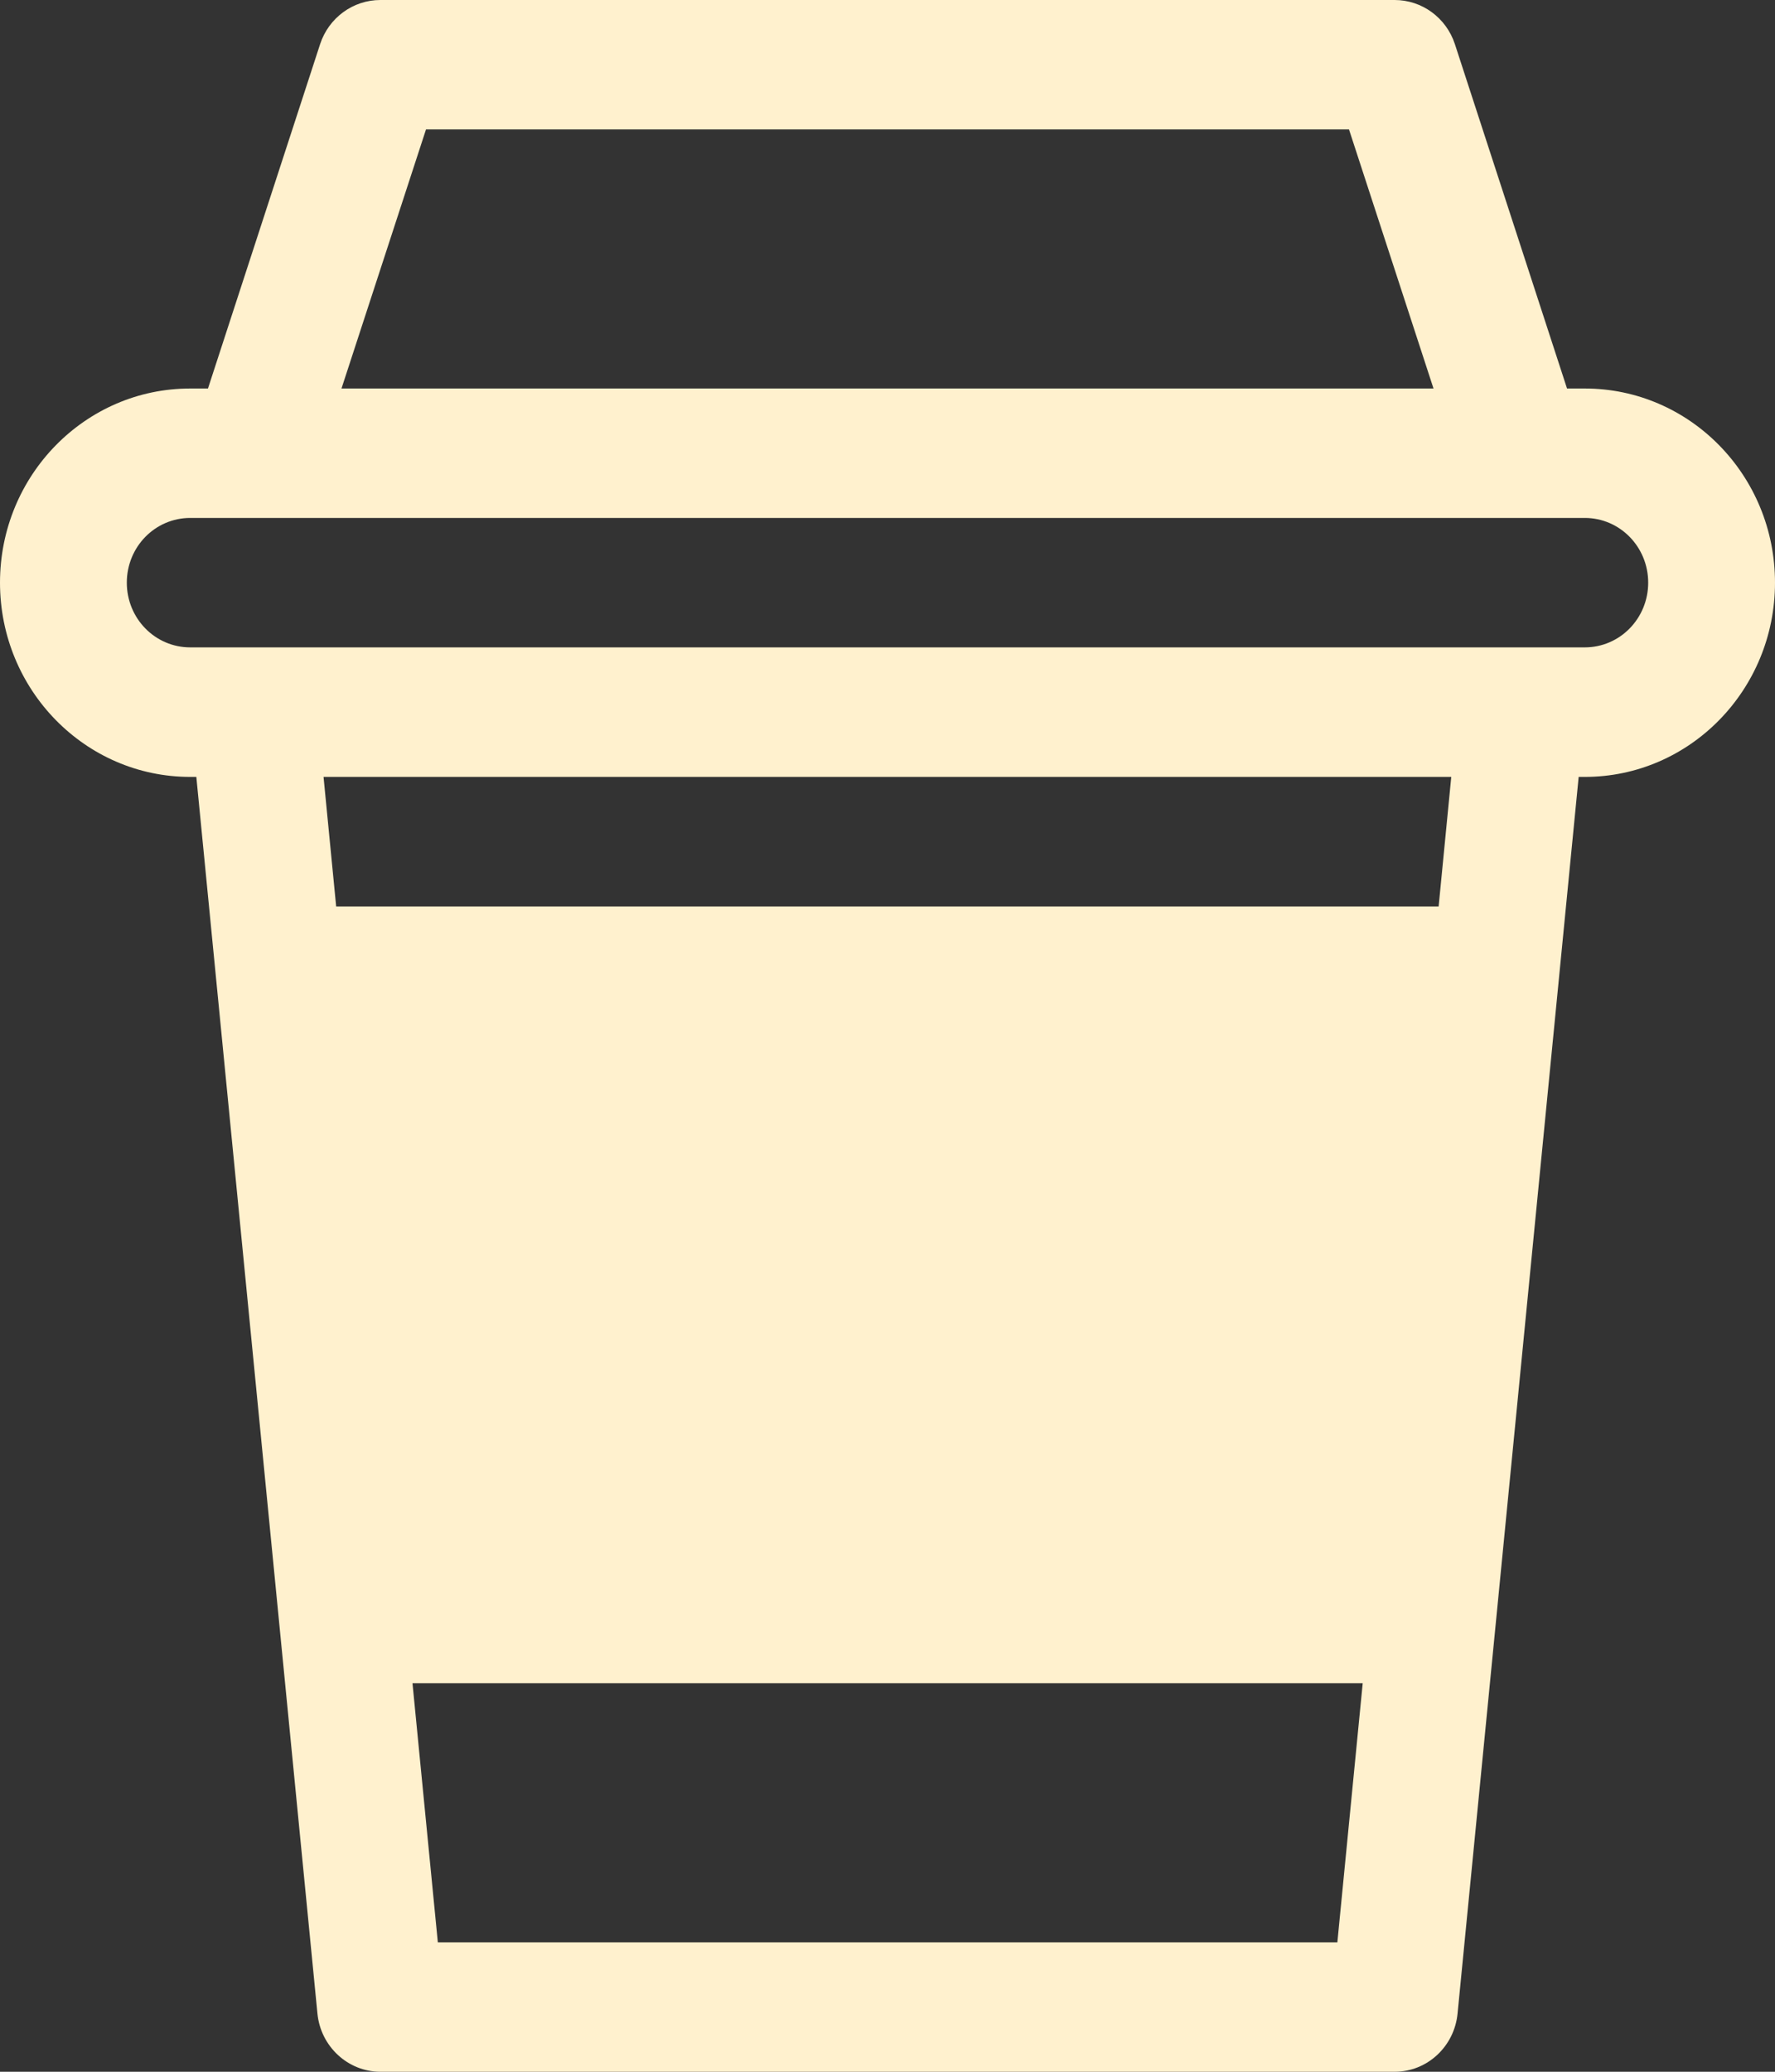 <?xml version="1.0" encoding="utf-8"?>
<svg xmlns="http://www.w3.org/2000/svg" width="18" height="21" viewBox="0 0 18 21" fill="none">
  <rect x="0" y="0" width="18" height="21" fill="#333333" stroke="none"/>
  <path d="M16.071 3.938H15.891L14.754 0.448C14.666 0.179 14.419 0 14.143 0H3.857C3.581 0 3.334 0.179 3.246 0.448L2.109 3.938H1.929C0.864 3.938 0 4.819 0 5.906C0 6.993 0.864 7.875 1.929 7.875H1.991L3.219 20.409C3.251 20.744 3.529 21 3.857 21H14.143C14.473 21 14.749 20.744 14.781 20.409L16.009 7.875H16.071C17.136 7.875 18 6.993 18 5.906C18 4.819 17.136 3.938 16.071 3.938ZM4.32 1.312H13.68L14.537 3.938H3.463L4.32 1.312ZM13.562 19.688H4.44L4.183 17.062H13.819L13.562 19.688ZM14.591 9.188H3.409L3.281 7.875H14.717L14.589 9.188H14.591ZM16.071 6.562H1.929C1.573 6.562 1.286 6.269 1.286 5.906C1.286 5.543 1.573 5.25 1.929 5.25H16.071C16.427 5.25 16.714 5.543 16.714 5.906C16.714 6.269 16.427 6.562 16.071 6.562Z" fill="#FFF1CE"/>
</svg>